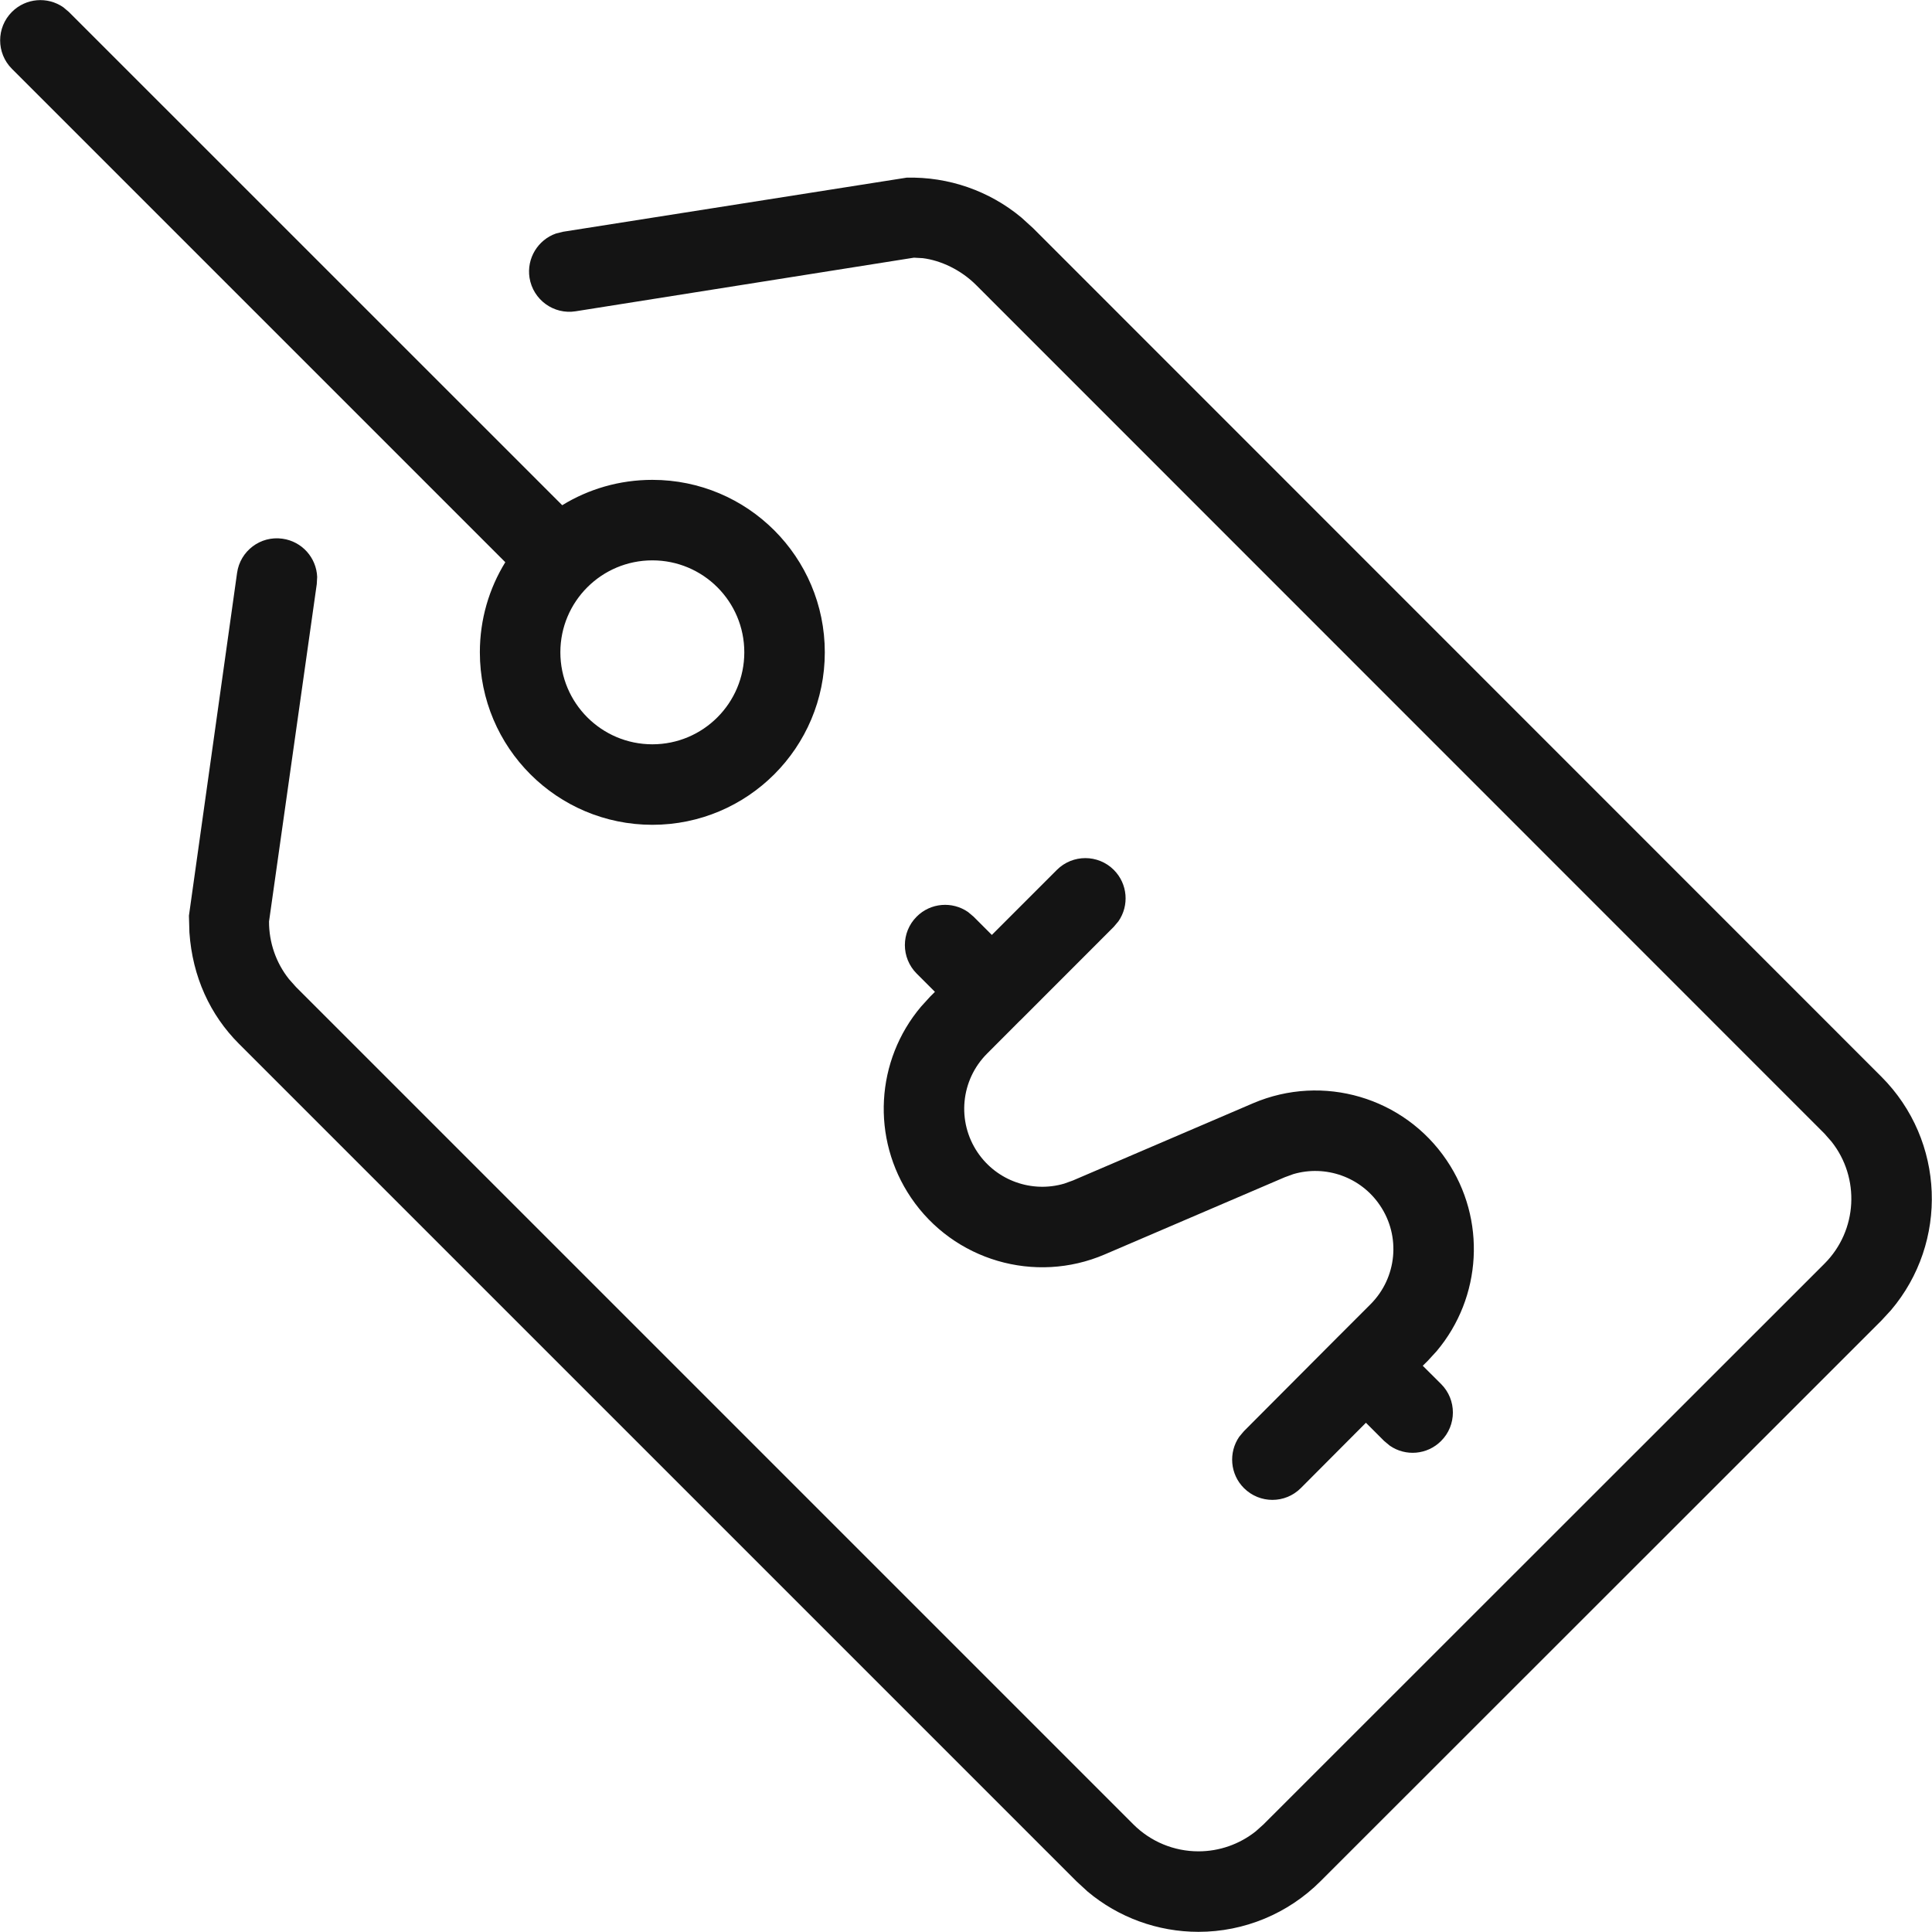 <?xml version="1.0" encoding="UTF-8"?>
<svg width="24px" height="24px" viewBox="0 0 24 24" version="1.1" xmlns="http://www.w3.org/2000/svg" xmlns:xlink="http://www.w3.org/1999/xlink">
    <!-- Generator: Sketch 60 (88103) - https://sketch.com -->
    <title>Icon/Graphic/PriceTag</title>
    <desc>Created with Sketch.</desc>
    <g id="Icon/Graphic/PriceTag" stroke="none" stroke-width="1" fill="none" fill-rule="evenodd">
        <g id="Group" fill-rule="nonzero">
            <path d="M13.836,10.806 C14.01,10.98 14.029,11.249 13.894,11.444 L13.836,11.513 L12.681,12.669 C12.679,12.671 12.677,12.673 12.675,12.675 L12.669,12.68 L12.262,13.088 C11.933,13.417 11.884,13.932 12.145,14.317 C12.384,14.669 12.821,14.821 13.221,14.703 L13.329,14.664 L15.566,13.705 C16.434,13.334 17.442,13.631 17.97,14.412 C18.468,15.147 18.409,16.117 17.846,16.785 L17.734,16.907 L17.674,16.966 L17.902,17.193 C18.097,17.388 18.097,17.705 17.902,17.9 C17.729,18.074 17.46,18.094 17.265,17.959 L17.195,17.901 L16.968,17.674 L16.16,18.485 C15.965,18.681 15.649,18.681 15.453,18.486 C15.279,18.313 15.26,18.043 15.394,17.848 L15.452,17.779 L16.606,16.621 C16.608,16.619 16.611,16.616 16.613,16.614 L16.621,16.606 L17.026,16.201 C17.354,15.872 17.403,15.357 17.142,14.973 C16.904,14.62 16.467,14.468 16.067,14.585 L15.96,14.624 L13.723,15.583 C12.856,15.955 11.846,15.659 11.317,14.878 C10.819,14.142 10.877,13.171 11.443,12.503 L11.554,12.381 L11.614,12.321 L11.387,12.094 C11.192,11.898 11.192,11.582 11.387,11.387 C11.56,11.213 11.83,11.194 12.025,11.329 L12.094,11.387 L12.321,11.614 L13.129,10.806 C13.324,10.611 13.641,10.611 13.836,10.806 Z" id="Combined-Shape" fill="#141414"></path>
            <path d="M11.262,2.207 C11.784,2.194 12.291,2.371 12.689,2.703 L12.833,2.834 L23.371,13.375 C24.165,14.17 24.205,15.434 23.49,16.276 L23.371,16.405 L16.403,23.37 C16.001,23.772 15.456,23.998 14.888,23.998 C14.382,23.998 13.895,23.82 13.511,23.498 L13.372,23.37 L2.969,12.967 C2.61,12.608 2.391,12.134 2.353,11.584 L2.347,11.375 L2.945,7.117 C2.983,6.844 3.236,6.653 3.509,6.692 C3.753,6.726 3.93,6.929 3.94,7.166 L3.935,7.256 L3.342,11.447 C3.341,11.708 3.429,11.961 3.59,12.163 L3.676,12.26 L14.079,22.663 C14.294,22.878 14.584,22.998 14.888,22.998 C15.147,22.998 15.398,22.91 15.6,22.749 L15.696,22.663 L22.664,15.698 C23.078,15.284 23.107,14.63 22.752,14.182 L22.664,14.082 L12.126,3.541 C11.936,3.351 11.686,3.235 11.463,3.207 L11.353,3.201 L7.15,3.867 C6.878,3.91 6.622,3.724 6.578,3.451 C6.54,3.209 6.683,2.979 6.906,2.901 L6.994,2.879 L11.262,2.207 Z M0.786,0.09 L0.855,0.148 L6.984,6.276 C7.31,6.076 7.693,5.961 8.104,5.961 C9.287,5.961 10.246,6.92 10.246,8.103 C10.246,9.287 9.287,10.246 8.104,10.246 C6.92,10.246 5.961,9.287 5.961,8.103 C5.961,7.693 6.076,7.31 6.277,6.984 L0.148,0.855 C-0.047,0.66 -0.047,0.343 0.148,0.148 C0.322,-0.026 0.591,-0.045 0.786,0.09 Z M8.104,6.961 C7.473,6.961 6.961,7.472 6.961,8.103 C6.961,8.734 7.473,9.246 8.104,9.246 C8.735,9.246 9.246,8.734 9.246,8.103 C9.246,7.472 8.735,6.961 8.104,6.961 Z" id="Combined-Shape" fill="#141414"></path>
        </g>
    </g>
</svg>